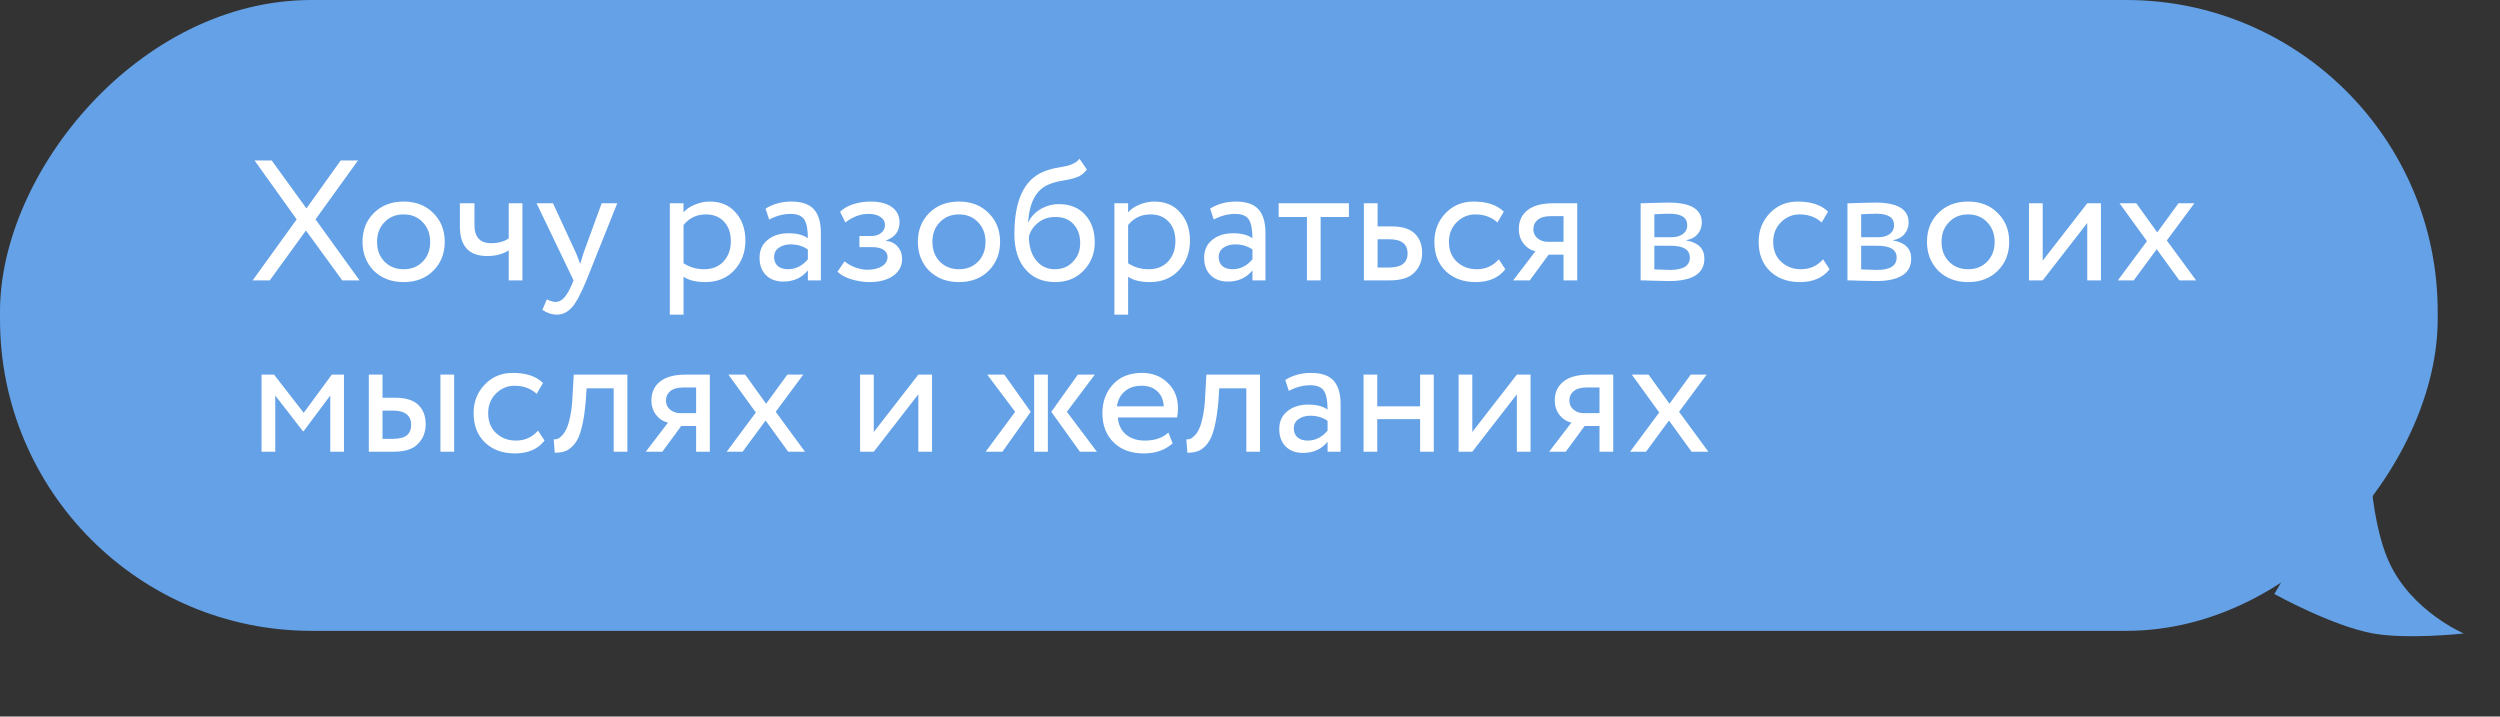 <?xml version="1.0" encoding="UTF-8"?> <svg xmlns="http://www.w3.org/2000/svg" width="321" height="92" viewBox="0 0 321 92" fill="none"><rect x="0" y="0" width="321" height="92" fill="#333333" stroke="none"/><rect width="313" height="81" rx="40" transform="matrix(-1 0 0 1 313 0)" fill="#64A1E7"></rect><path d="M316.347 81.338C316.347 81.338 309.738 78.523 306.83 72.329C303.921 66.135 304.186 55.437 304.186 55.437L292.025 76.27C292.025 76.27 299.494 80.409 304.715 81.338C309.195 82.135 316.347 81.338 316.347 81.338Z" fill="#64A1E7"></path><path d="M43.748 20.6H45.97L40.514 28.168L46.168 36H43.946L39.282 29.598L34.64 36H32.44L38.094 28.168L32.682 20.6H34.882L39.348 26.76L43.748 20.6ZM47.997 34.768C47.029 33.771 46.545 32.531 46.545 31.05C46.545 29.554 47.029 28.322 47.997 27.354C48.98 26.371 50.256 25.88 51.825 25.88C53.394 25.88 54.663 26.371 55.631 27.354C56.614 28.322 57.105 29.554 57.105 31.05C57.105 32.546 56.614 33.785 55.631 34.768C54.663 35.736 53.394 36.22 51.825 36.22C50.27 36.22 48.994 35.736 47.997 34.768ZM49.383 28.52C48.738 29.165 48.415 30.009 48.415 31.05C48.415 32.091 48.73 32.935 49.361 33.58C50.006 34.24 50.828 34.57 51.825 34.57C52.822 34.57 53.636 34.247 54.267 33.602C54.912 32.942 55.235 32.091 55.235 31.05C55.235 30.038 54.912 29.195 54.267 28.52C53.636 27.86 52.822 27.53 51.825 27.53C50.828 27.53 50.014 27.86 49.383 28.52ZM65.32 26.1H67.081V36H65.32V32.15C64.558 32.634 63.641 32.876 62.571 32.876C60.224 32.876 59.05 31.615 59.05 29.092V26.1H60.92V28.894C60.92 30.449 61.632 31.226 63.054 31.226C63.978 31.226 64.734 31.021 65.32 30.61V26.1ZM77.254 26.1H79.256L75.296 36C74.577 37.745 73.954 38.904 73.426 39.476C72.868 40.092 72.231 40.4 71.512 40.4C70.867 40.4 70.243 40.195 69.642 39.784L70.214 38.442C70.683 38.662 71.05 38.772 71.314 38.772C71.725 38.772 72.091 38.596 72.414 38.244C72.751 37.892 73.088 37.32 73.426 36.528L73.646 36L68.894 26.1H71.006L73.91 32.392C73.969 32.495 74.166 32.993 74.504 33.888C74.636 33.404 74.79 32.898 74.966 32.37L77.254 26.1ZM87.766 40.4H86.006V26.1H87.766V27.266C88.118 26.855 88.602 26.525 89.218 26.276C89.834 26.012 90.472 25.88 91.132 25.88C92.54 25.88 93.647 26.349 94.454 27.288C95.29 28.212 95.708 29.415 95.708 30.896C95.708 32.407 95.231 33.675 94.278 34.702C93.339 35.714 92.1 36.22 90.56 36.22C89.372 36.22 88.441 35.993 87.766 35.538V40.4ZM90.626 27.53C89.453 27.53 88.499 27.985 87.766 28.894V33.8C88.543 34.313 89.423 34.57 90.406 34.57C91.447 34.57 92.276 34.24 92.892 33.58C93.522 32.905 93.838 32.033 93.838 30.962C93.838 29.921 93.552 29.092 92.98 28.476C92.408 27.845 91.623 27.53 90.626 27.53ZM98.758 28.19L98.296 26.782C99.279 26.181 100.379 25.88 101.596 25.88C102.931 25.88 103.899 26.21 104.5 26.87C105.102 27.53 105.402 28.549 105.402 29.928V36H103.73V34.724C102.953 35.677 101.897 36.154 100.562 36.154C99.653 36.154 98.92 35.883 98.362 35.34C97.805 34.783 97.526 34.035 97.526 33.096C97.526 32.128 97.871 31.365 98.561 30.808C99.25 30.236 100.152 29.95 101.266 29.95C102.308 29.95 103.129 30.163 103.73 30.588C103.73 29.473 103.576 28.674 103.268 28.19C102.96 27.706 102.366 27.464 101.486 27.464C100.592 27.464 99.683 27.706 98.758 28.19ZM101.178 34.57C102.161 34.57 103.012 34.145 103.73 33.294V32.04C103.114 31.6 102.374 31.38 101.508 31.38C100.907 31.38 100.401 31.527 99.99 31.82C99.594 32.099 99.397 32.495 99.397 33.008C99.397 33.492 99.55 33.873 99.859 34.152C100.181 34.431 100.621 34.57 101.178 34.57ZM111.628 36.22C110.88 36.22 110.088 36.095 109.252 35.846C108.445 35.582 107.873 35.259 107.536 34.878L108.438 33.558C108.834 33.881 109.303 34.145 109.846 34.35C110.403 34.541 110.909 34.636 111.364 34.636C112.126 34.636 112.75 34.489 113.234 34.196C113.718 33.888 113.96 33.492 113.96 33.008C113.96 32.597 113.784 32.282 113.432 32.062C113.094 31.842 112.625 31.732 112.024 31.732H110.352V30.302H111.914C112.412 30.302 112.823 30.17 113.146 29.906C113.468 29.627 113.63 29.29 113.63 28.894C113.63 28.454 113.439 28.109 113.058 27.86C112.676 27.596 112.163 27.464 111.518 27.464C110.476 27.464 109.486 27.831 108.548 28.564L107.866 27.2C108.262 26.789 108.812 26.467 109.516 26.232C110.234 25.997 110.99 25.88 111.782 25.88C112.955 25.88 113.864 26.115 114.51 26.584C115.17 27.053 115.5 27.706 115.5 28.542C115.5 29.686 114.92 30.463 113.762 30.874V30.918C114.407 30.991 114.913 31.248 115.28 31.688C115.646 32.113 115.83 32.634 115.83 33.25C115.83 34.159 115.441 34.885 114.664 35.428C113.901 35.956 112.889 36.22 111.628 36.22ZM119.304 34.768C118.336 33.771 117.852 32.531 117.852 31.05C117.852 29.554 118.336 28.322 119.304 27.354C120.286 26.371 121.562 25.88 123.132 25.88C124.701 25.88 125.97 26.371 126.938 27.354C127.92 28.322 128.412 29.554 128.412 31.05C128.412 32.546 127.92 33.785 126.938 34.768C125.97 35.736 124.701 36.22 123.132 36.22C121.577 36.22 120.301 35.736 119.304 34.768ZM120.69 28.52C120.044 29.165 119.722 30.009 119.722 31.05C119.722 32.091 120.037 32.935 120.668 33.58C121.313 34.24 122.134 34.57 123.132 34.57C124.129 34.57 124.943 34.247 125.574 33.602C126.219 32.942 126.542 32.091 126.542 31.05C126.542 30.038 126.219 29.195 125.574 28.52C124.943 27.86 124.129 27.53 123.132 27.53C122.134 27.53 121.32 27.86 120.69 28.52ZM138.607 20.38L139.553 21.766C139.201 22.25 138.776 22.58 138.277 22.756C137.735 22.947 137.119 23.093 136.429 23.196C135.755 23.299 135.117 23.482 134.515 23.746C133.019 24.435 132.183 26.027 132.007 28.52H132.051C132.374 27.831 132.895 27.273 133.613 26.848C134.347 26.423 135.131 26.21 135.967 26.21C137.375 26.21 138.49 26.657 139.311 27.552C140.147 28.447 140.565 29.642 140.565 31.138C140.565 32.546 140.089 33.749 139.135 34.746C138.197 35.729 136.979 36.22 135.483 36.22C133.87 36.22 132.594 35.67 131.655 34.57C130.717 33.485 130.247 31.981 130.247 30.06C130.247 25.777 131.472 23.115 133.921 22.074C134.479 21.825 135.124 21.641 135.857 21.524C136.429 21.421 136.84 21.341 137.089 21.282C137.339 21.223 137.603 21.121 137.881 20.974C138.175 20.827 138.417 20.629 138.607 20.38ZM132.117 30.39C132.117 31.651 132.425 32.663 133.041 33.426C133.657 34.189 134.457 34.57 135.439 34.57C136.393 34.57 137.17 34.247 137.771 33.602C138.387 32.971 138.695 32.179 138.695 31.226C138.695 30.214 138.409 29.4 137.837 28.784C137.28 28.168 136.51 27.86 135.527 27.86C134.633 27.86 133.885 28.109 133.283 28.608C132.653 29.121 132.264 29.715 132.117 30.39ZM144.85 40.4H143.09V26.1H144.85V27.266C145.202 26.855 145.686 26.525 146.302 26.276C146.918 26.012 147.556 25.88 148.216 25.88C149.624 25.88 150.731 26.349 151.538 27.288C152.374 28.212 152.792 29.415 152.792 30.896C152.792 32.407 152.315 33.675 151.362 34.702C150.423 35.714 149.184 36.22 147.644 36.22C146.456 36.22 145.525 35.993 144.85 35.538V40.4ZM147.71 27.53C146.537 27.53 145.583 27.985 144.85 28.894V33.8C145.627 34.313 146.507 34.57 147.49 34.57C148.531 34.57 149.36 34.24 149.976 33.58C150.607 32.905 150.922 32.033 150.922 30.962C150.922 29.921 150.636 29.092 150.064 28.476C149.492 27.845 148.707 27.53 147.71 27.53ZM155.842 28.19L155.38 26.782C156.363 26.181 157.463 25.88 158.68 25.88C160.015 25.88 160.983 26.21 161.584 26.87C162.186 27.53 162.486 28.549 162.486 29.928V36H160.814V34.724C160.037 35.677 158.981 36.154 157.646 36.154C156.737 36.154 156.004 35.883 155.446 35.34C154.889 34.783 154.61 34.035 154.61 33.096C154.61 32.128 154.955 31.365 155.644 30.808C156.334 30.236 157.236 29.95 158.35 29.95C159.392 29.95 160.213 30.163 160.814 30.588C160.814 29.473 160.66 28.674 160.352 28.19C160.044 27.706 159.45 27.464 158.57 27.464C157.676 27.464 156.766 27.706 155.842 28.19ZM158.262 34.57C159.245 34.57 160.096 34.145 160.814 33.294V32.04C160.198 31.6 159.458 31.38 158.592 31.38C157.991 31.38 157.485 31.527 157.074 31.82C156.678 32.099 156.48 32.495 156.48 33.008C156.48 33.492 156.634 33.873 156.942 34.152C157.265 34.431 157.705 34.57 158.262 34.57ZM167.81 27.86H164.18V26.1H173.2V27.86H169.57V36H167.81V27.86ZM178.467 36H175.123V26.1H176.883V29.07H178.687C180.036 29.07 181.026 29.378 181.657 29.994C182.288 30.595 182.603 31.424 182.603 32.48C182.603 33.477 182.273 34.313 181.613 34.988C180.953 35.663 179.904 36 178.467 36ZM178.357 30.72H176.883V34.35H178.335C179.934 34.35 180.733 33.749 180.733 32.546C180.733 31.329 179.941 30.72 178.357 30.72ZM192.446 33.294L193.282 34.57C192.431 35.67 191.163 36.22 189.476 36.22C187.892 36.22 186.609 35.751 185.626 34.812C184.658 33.873 184.174 32.619 184.174 31.05C184.174 29.598 184.651 28.373 185.604 27.376C186.557 26.379 187.753 25.88 189.19 25.88C190.921 25.88 192.219 26.313 193.084 27.178L192.27 28.564C191.507 27.875 190.561 27.53 189.432 27.53C188.508 27.53 187.709 27.867 187.034 28.542C186.374 29.202 186.044 30.038 186.044 31.05C186.044 32.121 186.381 32.971 187.056 33.602C187.745 34.247 188.596 34.57 189.608 34.57C190.752 34.57 191.698 34.145 192.446 33.294ZM199.438 26.1H202.518V36H200.758V32.7H198.844L196.424 36H194.29L197.15 32.26C196.548 32.128 196.042 31.805 195.632 31.292C195.221 30.764 195.016 30.133 195.016 29.4C195.016 28.388 195.382 27.589 196.116 27.002C196.849 26.401 197.956 26.1 199.438 26.1ZM196.886 29.444C196.886 29.913 197.069 30.302 197.436 30.61C197.802 30.903 198.235 31.05 198.734 31.05H200.758V27.75H199.152C198.404 27.75 197.839 27.904 197.458 28.212C197.076 28.52 196.886 28.931 196.886 29.444ZM210.658 36V26.1C210.732 26.1 210.834 26.1 210.966 26.1C211.098 26.085 211.289 26.078 211.538 26.078C211.788 26.063 212.015 26.056 212.22 26.056C213.306 26.027 213.98 26.012 214.244 26.012C217.09 26.012 218.512 26.863 218.512 28.564C218.512 29.151 218.329 29.657 217.962 30.082C217.596 30.493 217.119 30.742 216.532 30.83V30.874C218.072 31.153 218.842 31.93 218.842 33.206C218.842 35.127 217.324 36.088 214.288 36.088C214.142 36.088 213.496 36.073 212.352 36.044C212.132 36.044 211.89 36.037 211.626 36.022C211.362 36.022 211.157 36.015 211.01 36C210.864 36 210.746 36 210.658 36ZM214.53 31.556H212.418V34.592C213.474 34.636 214.149 34.658 214.442 34.658C216.129 34.658 216.972 34.13 216.972 33.074C216.972 32.062 216.158 31.556 214.53 31.556ZM214.376 27.442C213.951 27.442 213.298 27.464 212.418 27.508V30.456H214.64C215.242 30.456 215.726 30.317 216.092 30.038C216.459 29.759 216.642 29.385 216.642 28.916C216.642 27.933 215.887 27.442 214.376 27.442ZM234.083 33.294L234.919 34.57C234.068 35.67 232.799 36.22 231.113 36.22C229.529 36.22 228.245 35.751 227.263 34.812C226.295 33.873 225.811 32.619 225.811 31.05C225.811 29.598 226.287 28.373 227.241 27.376C228.194 26.379 229.389 25.88 230.827 25.88C232.557 25.88 233.855 26.313 234.721 27.178L233.907 28.564C233.144 27.875 232.198 27.53 231.069 27.53C230.145 27.53 229.345 27.867 228.671 28.542C228.011 29.202 227.681 30.038 227.681 31.05C227.681 32.121 228.018 32.971 228.693 33.602C229.382 34.247 230.233 34.57 231.245 34.57C232.389 34.57 233.335 34.145 234.083 33.294ZM237.213 36V26.1C237.286 26.1 237.389 26.1 237.521 26.1C237.653 26.085 237.844 26.078 238.093 26.078C238.342 26.063 238.57 26.056 238.775 26.056C239.86 26.027 240.535 26.012 240.799 26.012C243.644 26.012 245.067 26.863 245.067 28.564C245.067 29.151 244.884 29.657 244.517 30.082C244.15 30.493 243.674 30.742 243.087 30.83V30.874C244.627 31.153 245.397 31.93 245.397 33.206C245.397 35.127 243.879 36.088 240.843 36.088C240.696 36.088 240.051 36.073 238.907 36.044C238.687 36.044 238.445 36.037 238.181 36.022C237.917 36.022 237.712 36.015 237.565 36C237.418 36 237.301 36 237.213 36ZM241.085 31.556H238.973V34.592C240.029 34.636 240.704 34.658 240.997 34.658C242.684 34.658 243.527 34.13 243.527 33.074C243.527 32.062 242.713 31.556 241.085 31.556ZM240.931 27.442C240.506 27.442 239.853 27.464 238.973 27.508V30.456H241.195C241.796 30.456 242.28 30.317 242.647 30.038C243.014 29.759 243.197 29.385 243.197 28.916C243.197 27.933 242.442 27.442 240.931 27.442ZM248.876 34.768C247.908 33.771 247.424 32.531 247.424 31.05C247.424 29.554 247.908 28.322 248.876 27.354C249.859 26.371 251.135 25.88 252.704 25.88C254.273 25.88 255.542 26.371 256.51 27.354C257.493 28.322 257.984 29.554 257.984 31.05C257.984 32.546 257.493 33.785 256.51 34.768C255.542 35.736 254.273 36.22 252.704 36.22C251.149 36.22 249.873 35.736 248.876 34.768ZM250.262 28.52C249.617 29.165 249.294 30.009 249.294 31.05C249.294 32.091 249.609 32.935 250.24 33.58C250.885 34.24 251.707 34.57 252.704 34.57C253.701 34.57 254.515 34.247 255.146 33.602C255.791 32.942 256.114 32.091 256.114 31.05C256.114 30.038 255.791 29.195 255.146 28.52C254.515 27.86 253.701 27.53 252.704 27.53C251.707 27.53 250.893 27.86 250.262 28.52ZM268.003 28.63L262.283 36H260.523V26.1H262.283V33.47L268.003 26.1H269.763V36H268.003V28.63ZM279.717 26.1H281.763L278.221 30.874L281.983 36H279.827L276.923 31.996L273.975 36H271.929L275.669 30.962L272.149 26.1H274.305L276.989 29.84L279.717 26.1ZM35.344 58H33.584V48.1H35.19L38.996 53.006L42.604 48.1H44.166V58H42.406V50.784L38.974 55.382H38.908L35.344 50.784V58ZM50.545 58H47.355V48.1H49.115V51.07H50.743C52.093 51.07 53.083 51.378 53.714 51.994C54.344 52.595 54.66 53.424 54.66 54.48C54.66 55.477 54.33 56.313 53.669 56.988C53.039 57.663 51.998 58 50.545 58ZM58.312 58H56.551V48.1H58.312V58ZM50.413 52.72H49.115V56.35H50.392C51.227 56.35 51.836 56.203 52.218 55.91C52.599 55.617 52.789 55.162 52.789 54.546C52.789 53.329 51.998 52.72 50.413 52.72ZM69.083 55.294L69.919 56.57C69.068 57.67 67.799 58.22 66.113 58.22C64.529 58.22 63.245 57.751 62.263 56.812C61.295 55.873 60.811 54.619 60.811 53.05C60.811 51.598 61.287 50.373 62.241 49.376C63.194 48.379 64.389 47.88 65.827 47.88C67.557 47.88 68.855 48.313 69.721 49.178L68.907 50.564C68.144 49.875 67.198 49.53 66.069 49.53C65.145 49.53 64.345 49.867 63.671 50.542C63.011 51.202 62.681 52.038 62.681 53.05C62.681 54.121 63.018 54.971 63.693 55.602C64.382 56.247 65.233 56.57 66.245 56.57C67.389 56.57 68.335 56.145 69.083 55.294ZM80.555 58H78.796V49.86H75.32L75.21 51.532C75.092 52.896 74.916 54.033 74.681 54.942C74.462 55.837 74.168 56.511 73.802 56.966C73.45 57.406 73.076 57.714 72.68 57.89C72.284 58.051 71.799 58.132 71.228 58.132L71.096 56.416C71.257 56.431 71.425 56.409 71.602 56.35C71.778 56.277 71.968 56.13 72.174 55.91C72.394 55.69 72.584 55.397 72.746 55.03C72.921 54.663 73.076 54.15 73.207 53.49C73.354 52.815 73.45 52.045 73.493 51.18L73.669 48.1H80.555V58ZM88.062 48.1H91.142V58H89.382V54.7H87.469L85.049 58H82.915L85.775 54.26C85.173 54.128 84.667 53.805 84.257 53.292C83.846 52.764 83.641 52.133 83.641 51.4C83.641 50.388 84.007 49.589 84.74 49.002C85.474 48.401 86.581 48.1 88.062 48.1ZM85.51 51.444C85.51 51.913 85.694 52.302 86.061 52.61C86.427 52.903 86.86 53.05 87.359 53.05H89.382V49.75H87.776C87.028 49.75 86.464 49.904 86.082 50.212C85.701 50.52 85.51 50.931 85.51 51.444ZM101.096 48.1H103.142L99.6 52.874L103.362 58H101.206L98.302 53.996L95.354 58H93.308L97.048 52.962L93.528 48.1H95.684L98.368 51.84L101.096 48.1ZM117.914 50.63L112.194 58H110.434V48.1H112.194V55.47L117.914 48.1H119.674V58H117.914V50.63ZM138.396 48.1H140.574L136.988 52.874L140.838 58H138.66L134.986 52.874L138.396 48.1ZM134.546 58H132.786V48.1H134.546V58ZM126.56 58L130.344 52.874L126.758 48.1H128.958L132.346 52.874L128.716 58H126.56ZM150.019 55.536L150.569 56.922C149.616 57.787 148.376 58.22 146.851 58.22C145.238 58.22 143.954 57.751 143.001 56.812C142.033 55.873 141.549 54.619 141.549 53.05C141.549 51.569 142.004 50.337 142.913 49.354C143.808 48.371 145.054 47.88 146.653 47.88C147.973 47.88 149.066 48.305 149.931 49.156C150.811 49.992 151.251 51.077 151.251 52.412C151.251 52.837 151.214 53.233 151.141 53.6H143.529C143.602 54.524 143.947 55.25 144.563 55.778C145.194 56.306 146 56.57 146.983 56.57C148.274 56.57 149.286 56.225 150.019 55.536ZM146.565 49.53C145.7 49.53 144.981 49.772 144.409 50.256C143.852 50.74 143.522 51.378 143.419 52.17H149.425C149.381 51.349 149.102 50.703 148.589 50.234C148.09 49.765 147.416 49.53 146.565 49.53ZM161.788 58H160.028V49.86H156.552L156.442 51.532C156.325 52.896 156.149 54.033 155.914 54.942C155.694 55.837 155.401 56.511 155.034 56.966C154.682 57.406 154.308 57.714 153.912 57.89C153.516 58.051 153.032 58.132 152.46 58.132L152.328 56.416C152.489 56.431 152.658 56.409 152.834 56.35C153.01 56.277 153.201 56.13 153.406 55.91C153.626 55.69 153.817 55.397 153.978 55.03C154.154 54.663 154.308 54.15 154.44 53.49C154.587 52.815 154.682 52.045 154.726 51.18L154.902 48.1H161.788V58ZM165.489 50.19L165.027 48.782C166.01 48.181 167.11 47.88 168.327 47.88C169.662 47.88 170.63 48.21 171.231 48.87C171.832 49.53 172.133 50.549 172.133 51.928V58H170.461V56.724C169.684 57.677 168.628 58.154 167.293 58.154C166.384 58.154 165.65 57.883 165.093 57.34C164.536 56.783 164.257 56.035 164.257 55.096C164.257 54.128 164.602 53.365 165.291 52.808C165.98 52.236 166.882 51.95 167.997 51.95C169.038 51.95 169.86 52.163 170.461 52.588C170.461 51.473 170.307 50.674 169.999 50.19C169.691 49.706 169.097 49.464 168.217 49.464C167.322 49.464 166.413 49.706 165.489 50.19ZM167.909 56.57C168.892 56.57 169.742 56.145 170.461 55.294V54.04C169.845 53.6 169.104 53.38 168.239 53.38C167.638 53.38 167.132 53.527 166.721 53.82C166.325 54.099 166.127 54.495 166.127 55.008C166.127 55.492 166.281 55.873 166.589 56.152C166.912 56.431 167.352 56.57 167.909 56.57ZM184.1 58H182.34V53.82H176.84V58H175.08V48.1H176.84V52.17H182.34V48.1H184.1V58ZM194.763 50.63L189.043 58H187.283V48.1H189.043V55.47L194.763 48.1H196.523V58H194.763V50.63ZM204.057 48.1H207.137V58H205.377V54.7H203.463L201.043 58H198.909L201.769 54.26C201.167 54.128 200.661 53.805 200.251 53.292C199.84 52.764 199.635 52.133 199.635 51.4C199.635 50.388 200.001 49.589 200.735 49.002C201.468 48.401 202.575 48.1 204.057 48.1ZM201.505 51.444C201.505 51.913 201.688 52.302 202.055 52.61C202.421 52.903 202.854 53.05 203.353 53.05H205.377V49.75H203.771C203.023 49.75 202.458 49.904 202.077 50.212C201.695 50.52 201.505 50.931 201.505 51.444ZM217.09 48.1H219.136L215.594 52.874L219.356 58H217.2L214.296 53.996L211.348 58H209.302L213.042 52.962L209.522 48.1H211.678L214.362 51.84L217.09 48.1Z" fill="white"></path></svg> 